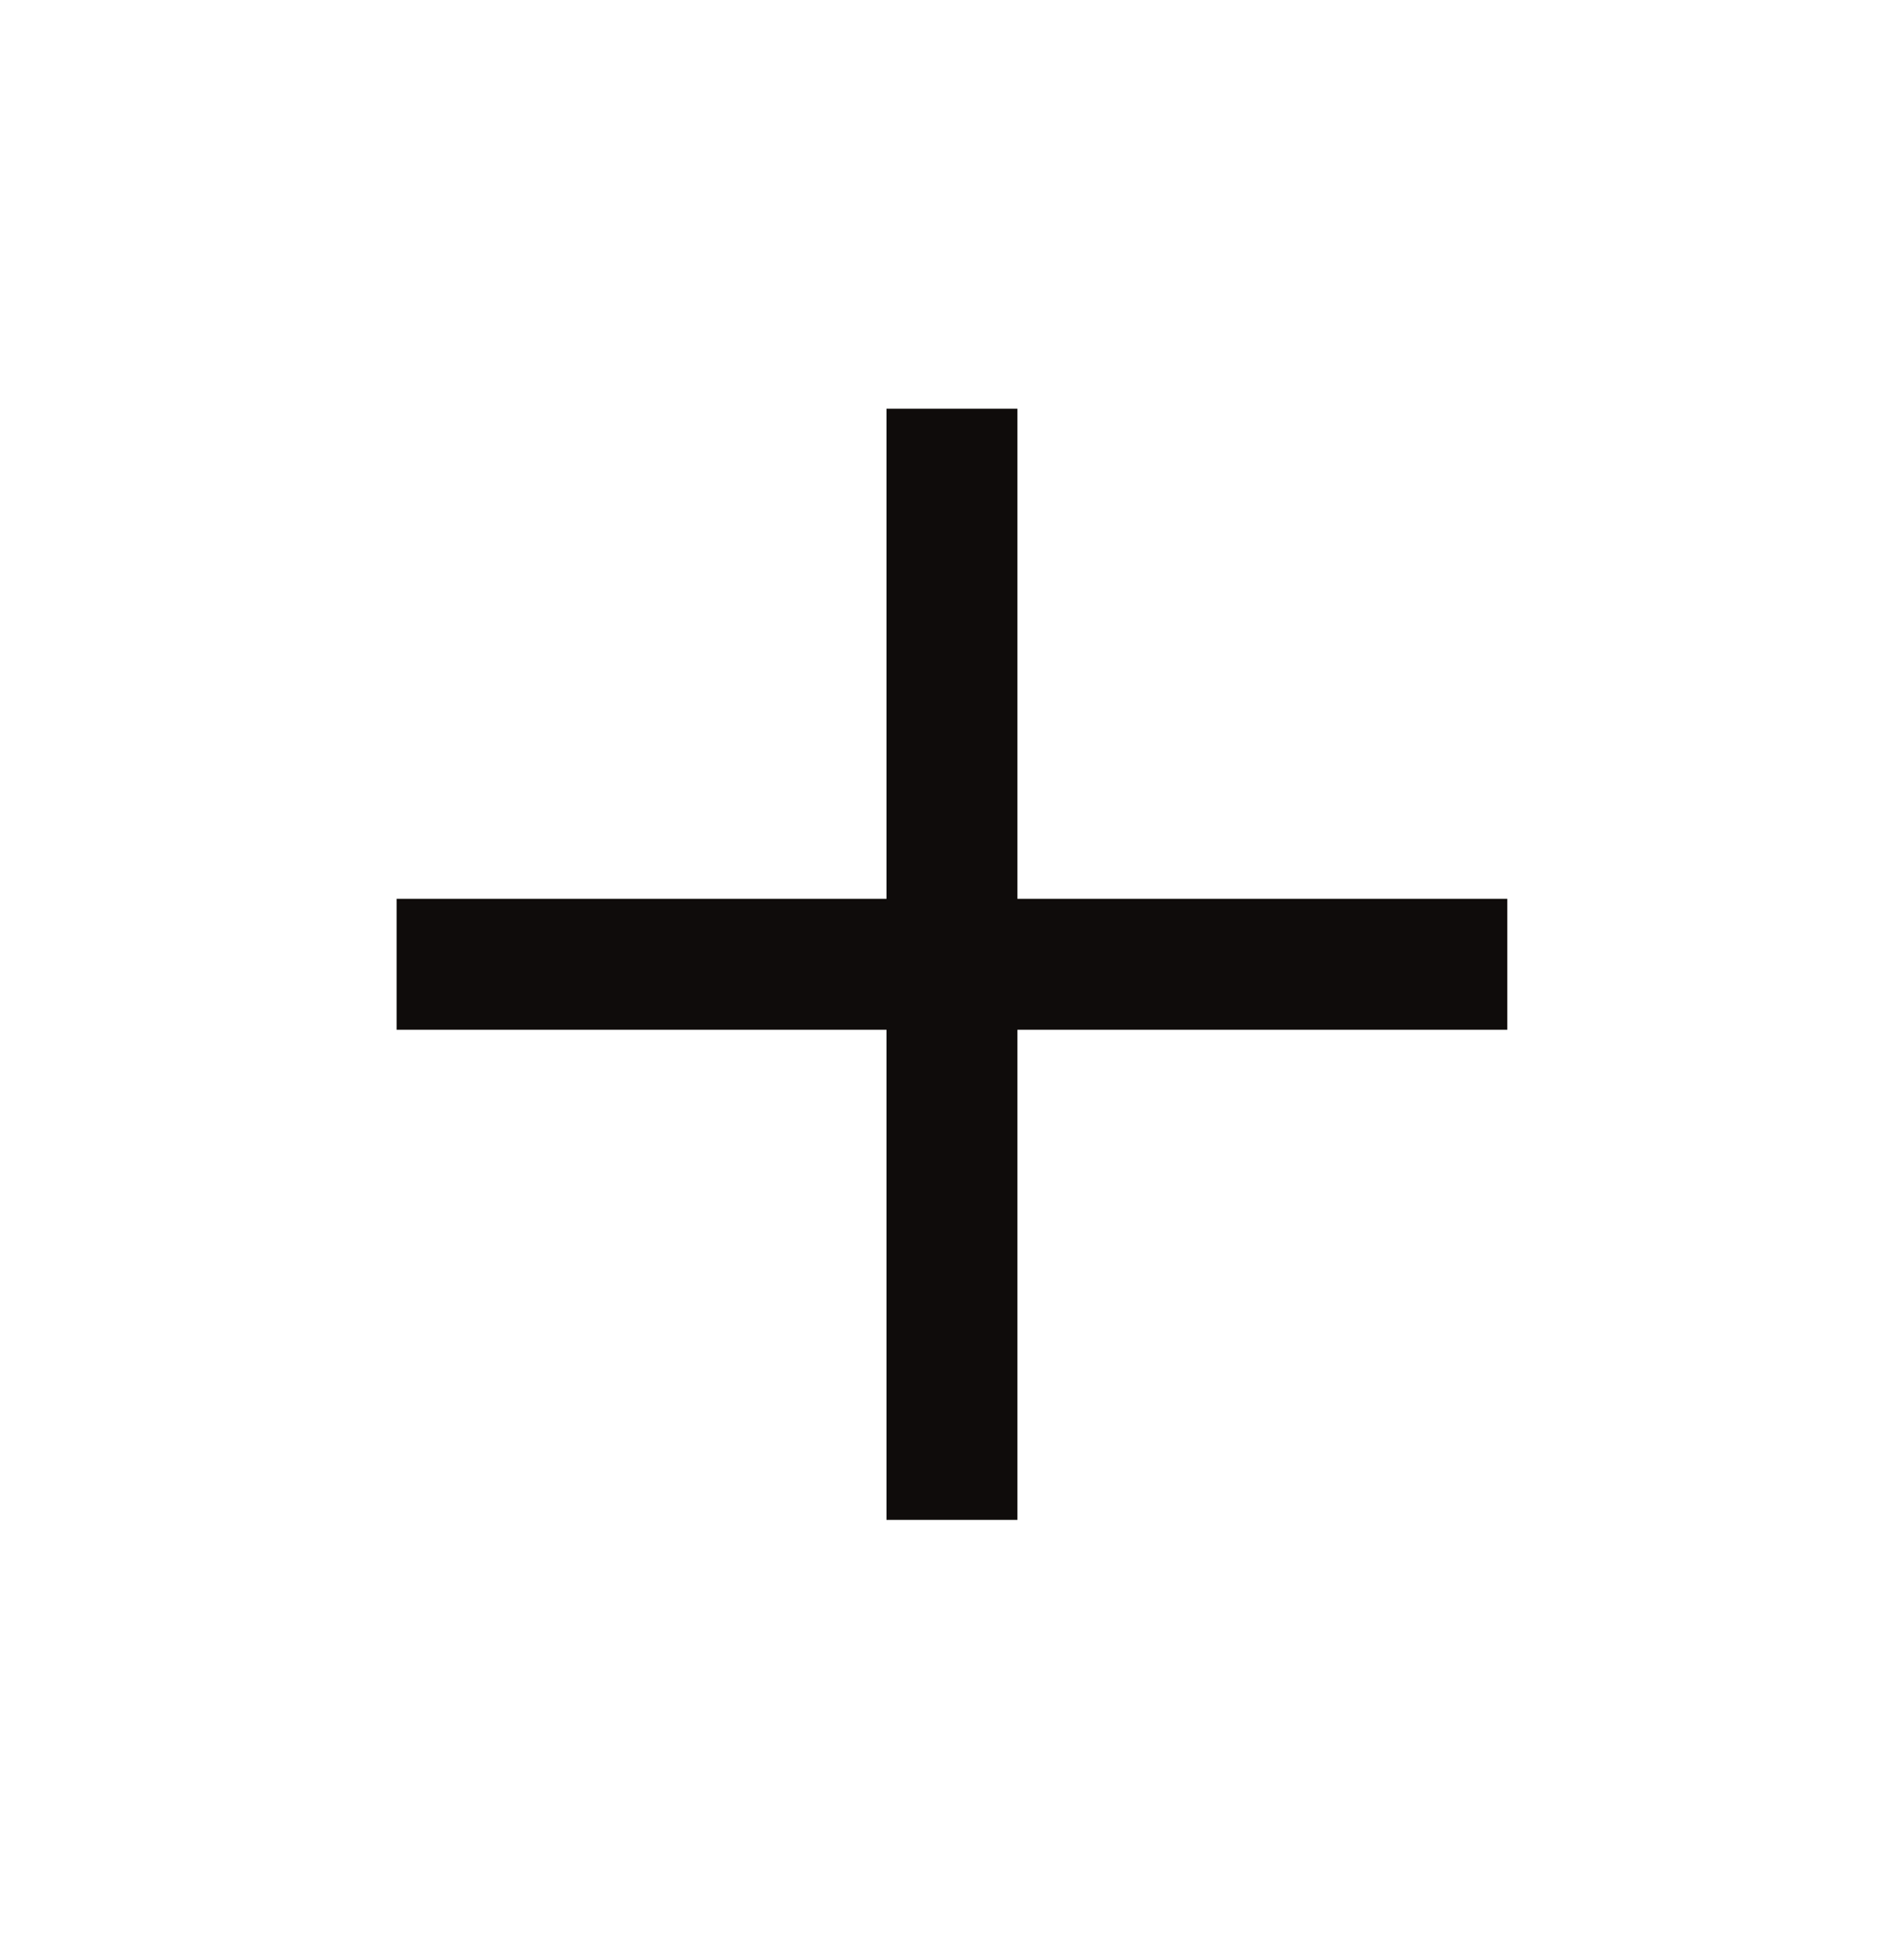 <svg width="40" height="41" viewBox="0 0 40 41" fill="none" xmlns="http://www.w3.org/2000/svg">
<mask id="mask0_701_2133" style="mask-type:alpha" maskUnits="userSpaceOnUse" x="0" y="0" width="40" height="41">
<rect y="0.25" width="40" height="40" fill="#D9D9D9"/>
</mask>
<g mask="url(#mask0_701_2133)">
<path d="M18.624 31.917V21.625H8.332V18.875H18.624V8.583H21.374V18.875H31.666V21.625H21.374V31.917H18.624Z" fill="#0F0C0B"/>
</g>
</svg>
